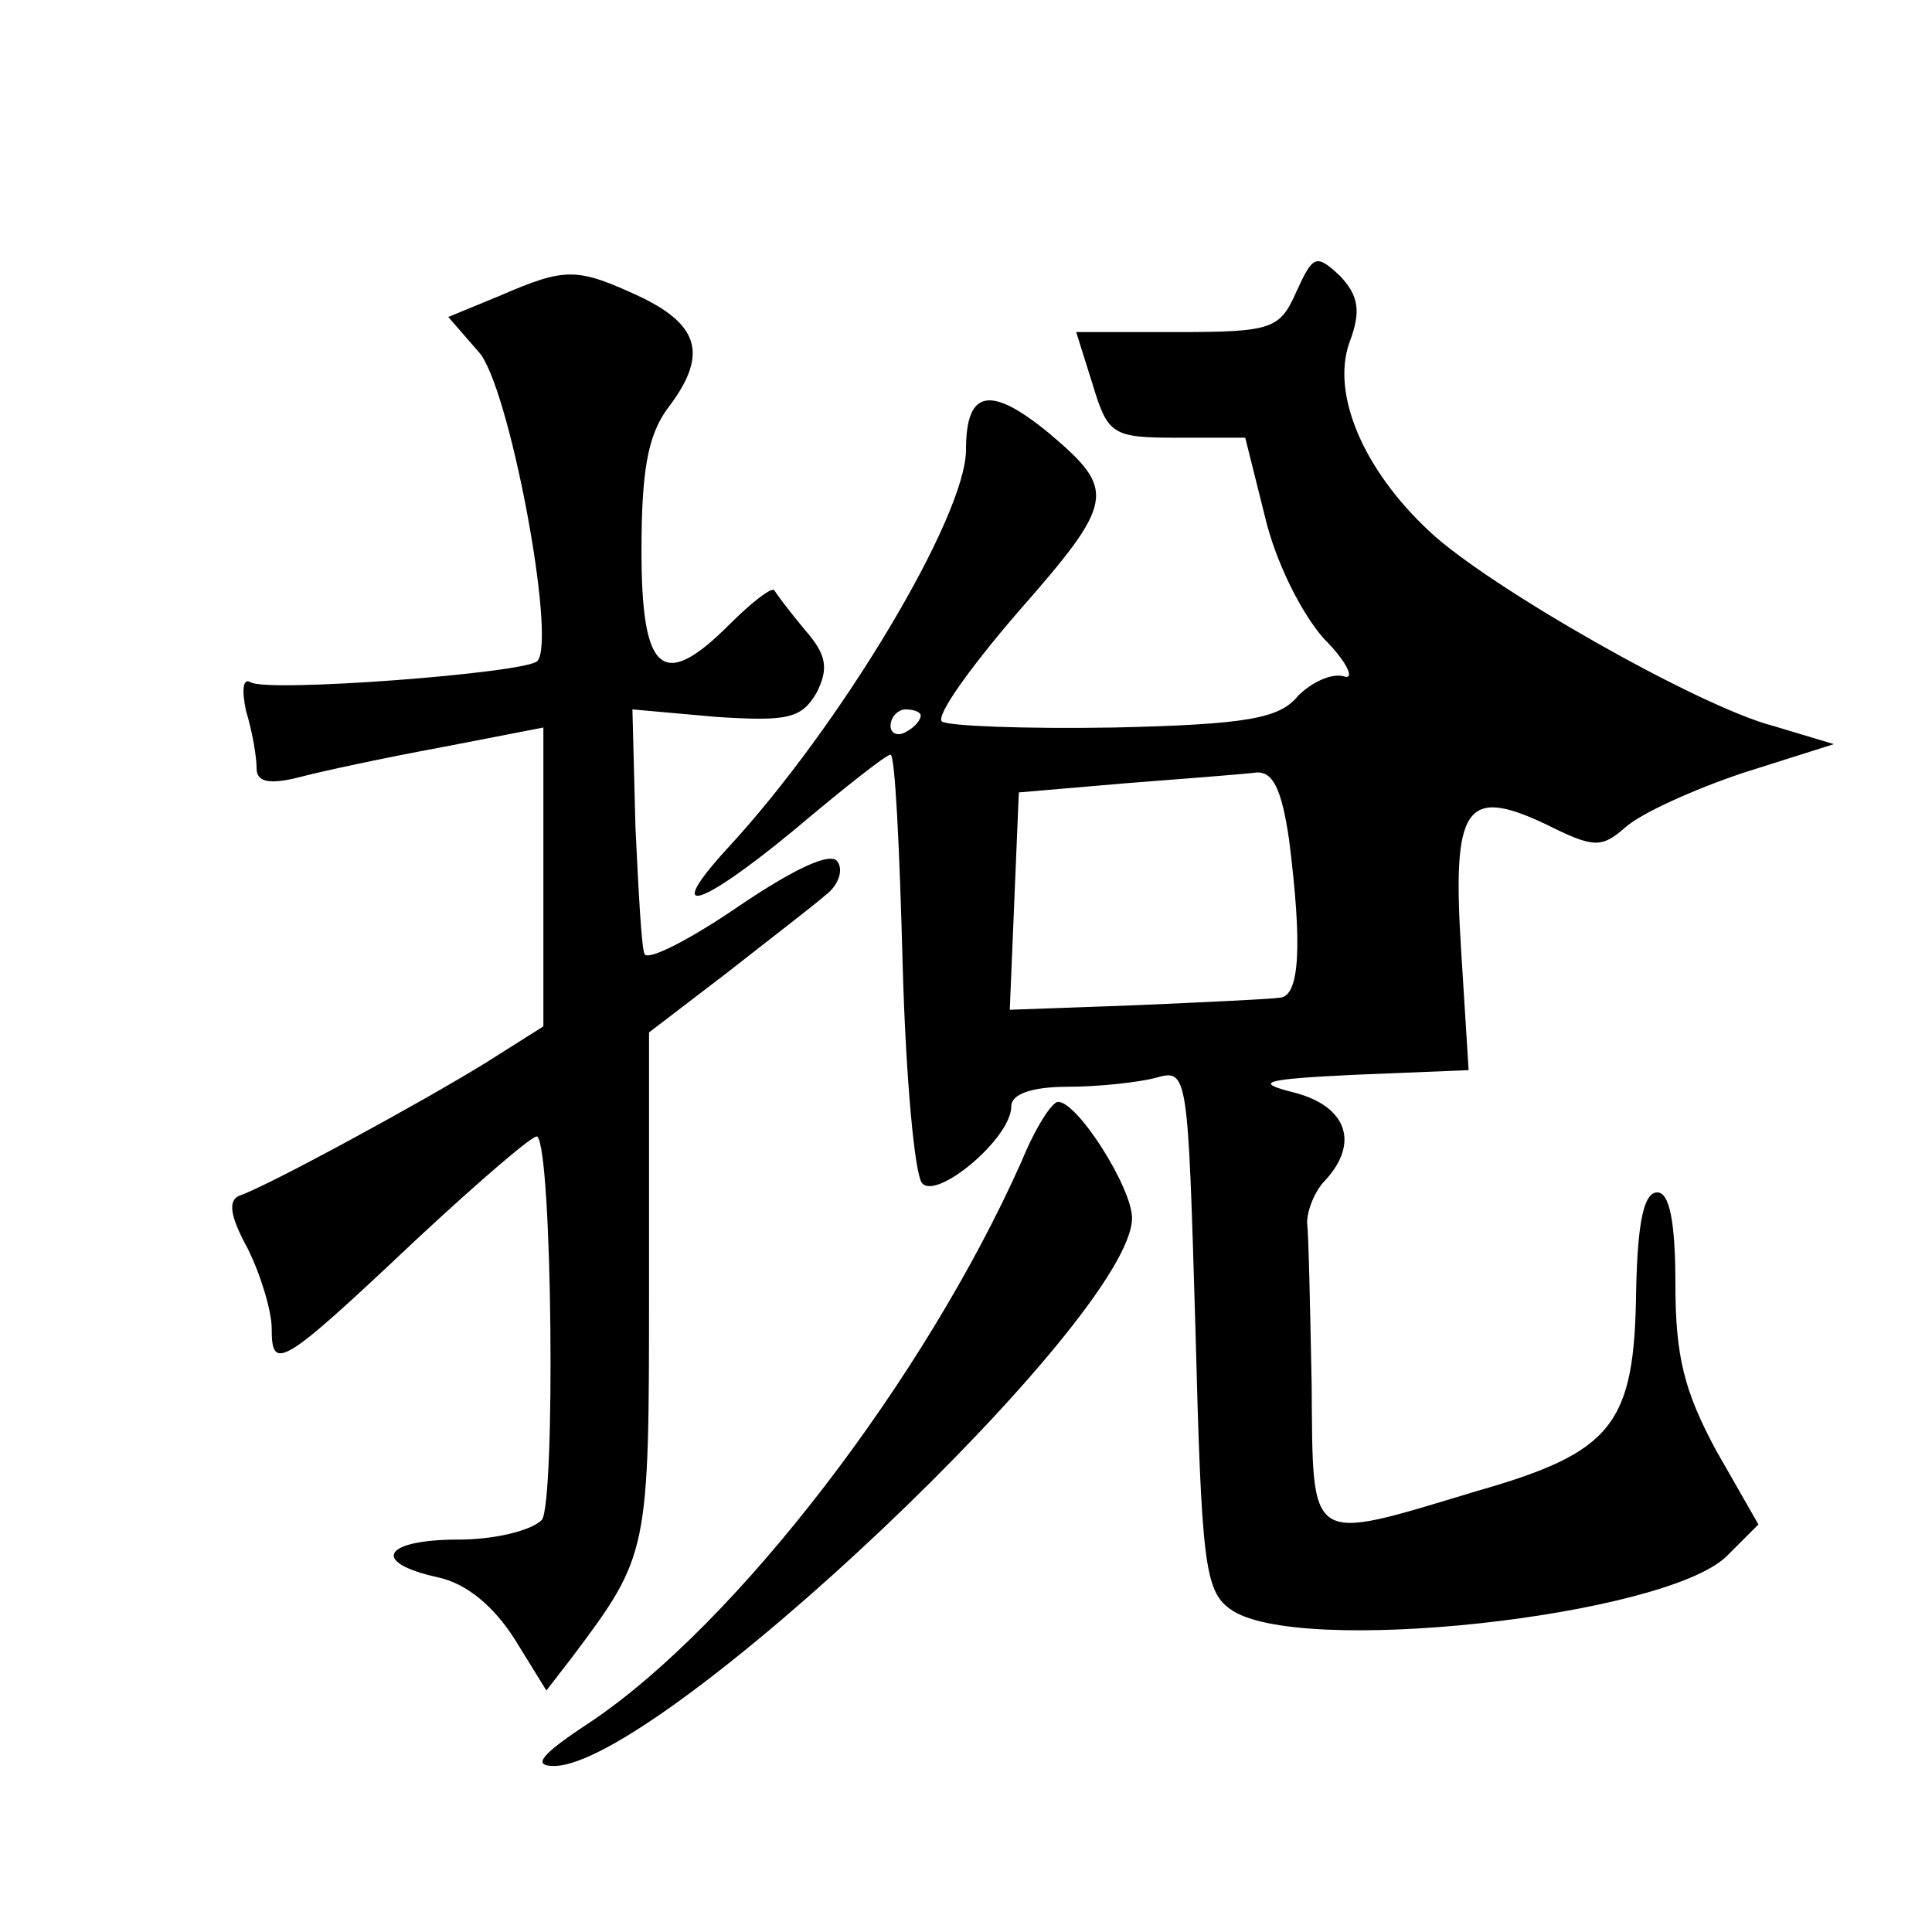 <?xml version="1.0" standalone="no"?>
<!DOCTYPE svg PUBLIC "-//W3C//DTD SVG 20010904//EN"
 "http://www.w3.org/TR/2001/REC-SVG-20010904/DTD/svg10.dtd">
<svg version="1.0" xmlns="http://www.w3.org/2000/svg"
 width="128pt" height="128pt" viewBox="0 0 128 128"
 preserveAspectRatio="xMidYMid meet">
<g transform="translate(0,128) scale(0.1,-0.1)"
fill="#0" stroke="none">
<path d="M859 1087 c-11 -25 -16 -27 -79 -27 l-67 0 11 -35 c10 -33 13 -35 56 -35
l45 0 13 -52 c7 -30 24 -64 39 -81 16 -16 21 -28 13 -25 -8 2 -21 -4 -30 -13 -12
-15 -34 -19 -122 -21 -59 -1 -110 1 -114 4 -4 4 19 36 50 72 65 74 66 81 21 119
-39 32 -55 29 -55 -11 0 -44 -83 -183 -158 -264 -43 -47 -19 -40 44 12 32 27 61
50 64 50 3 0 6 -62 8 -138 2 -75 8 -141 13 -146 10 -11 59 30 59 51 0 8 13 13 38
13 20 0 47 3 58 6 21 6 21 3 26 -166 4 -154 6 -174 23 -186 43 -32 288 -5 329 35
l21 21 -28 49 c-21 39 -27 62 -27 110 0 42 -4 61 -12 61 -9 0 -13 -20 -14 -64 -1
-90 -15 -108 -106 -134 -113 -34 -108 -37 -109 71 -1 50 -2 99 -3 107 0 8 5 21
12 28 23 25 14 49 -20 58 -28 7 -22 9 41 12 l74 3 -5 80 c-6 95 3 108 56 83 32
-16 37 -16 53 -2 10 9 45 25 78 36 l60 19 -40 12 c-50 13 -190 93 -228 129 -44
41 -65 91 -53 125 8 21 6 31 -6 44 -16 15 -18 14 -29 -10z m-249 -281 c0 -3 -4
-8 -10 -11 -5 -3 -10 -1 -10 4 0 6 5 11 10 11 6 0 10 -2 10 -4z m244 -82 c9 -71
7 -104 -6 -105 -7 -1 -50 -3 -96 -5 l-83 -3 3 72 3 72 70 6 c39 3 77 6 86 7 12
2 18 -10 23 -44z M331 1084 l-34 -14 20 -23 c20 -21 52 -191 39 -205 -8 -8 -179
-21 -190 -14 -5 3 -6 -5 -3 -19 4 -13 7 -30 7 -38 0 -9 8 -11 28 -6 15 4 57 13
95 20 l67 13 0 -99 0 -99 -38 -24 c-42 -26 -145 -82 -163 -88 -8 -3 -7 -13 5 -35
9 -18 16 -42 16 -53 0 -29 6 -26 95 58 43 40 79 71 81 69 10 -10 12 -242 3 -254
-7 -7 -31 -13 -55 -13 -50 0 -59 -15 -14 -25 19 -4 37 -19 51 -41 l21 -34 17 22
c51 68 51 69 51 246 l0 168 51 39 c28 22 58 45 66 52 8 6 12 16 8 22 -4 7 -28 -4
-65 -29 -32 -22 -61 -37 -63 -32 -2 4 -4 42 -6 84 l-2 78 56 -5 c47 -3 56 -1 66
16 8 16 7 25 -8 42 -10 12 -19 24 -20 26 -2 2 -15 -8 -30 -23 -44 -44 -58 -32 -58
49 0 52 4 76 17 94 27 35 22 55 -17 74 -43 20 -50 20 -94 1z M677 511 c-64 -144
-189 -307 -286 -372 -32 -21 -39 -29 -24 -29 69 0 383 297 383 363 0 20 -36 77
-49 77 -4 0 -15 -17 -24 -39z"/>
</g>
</svg>
